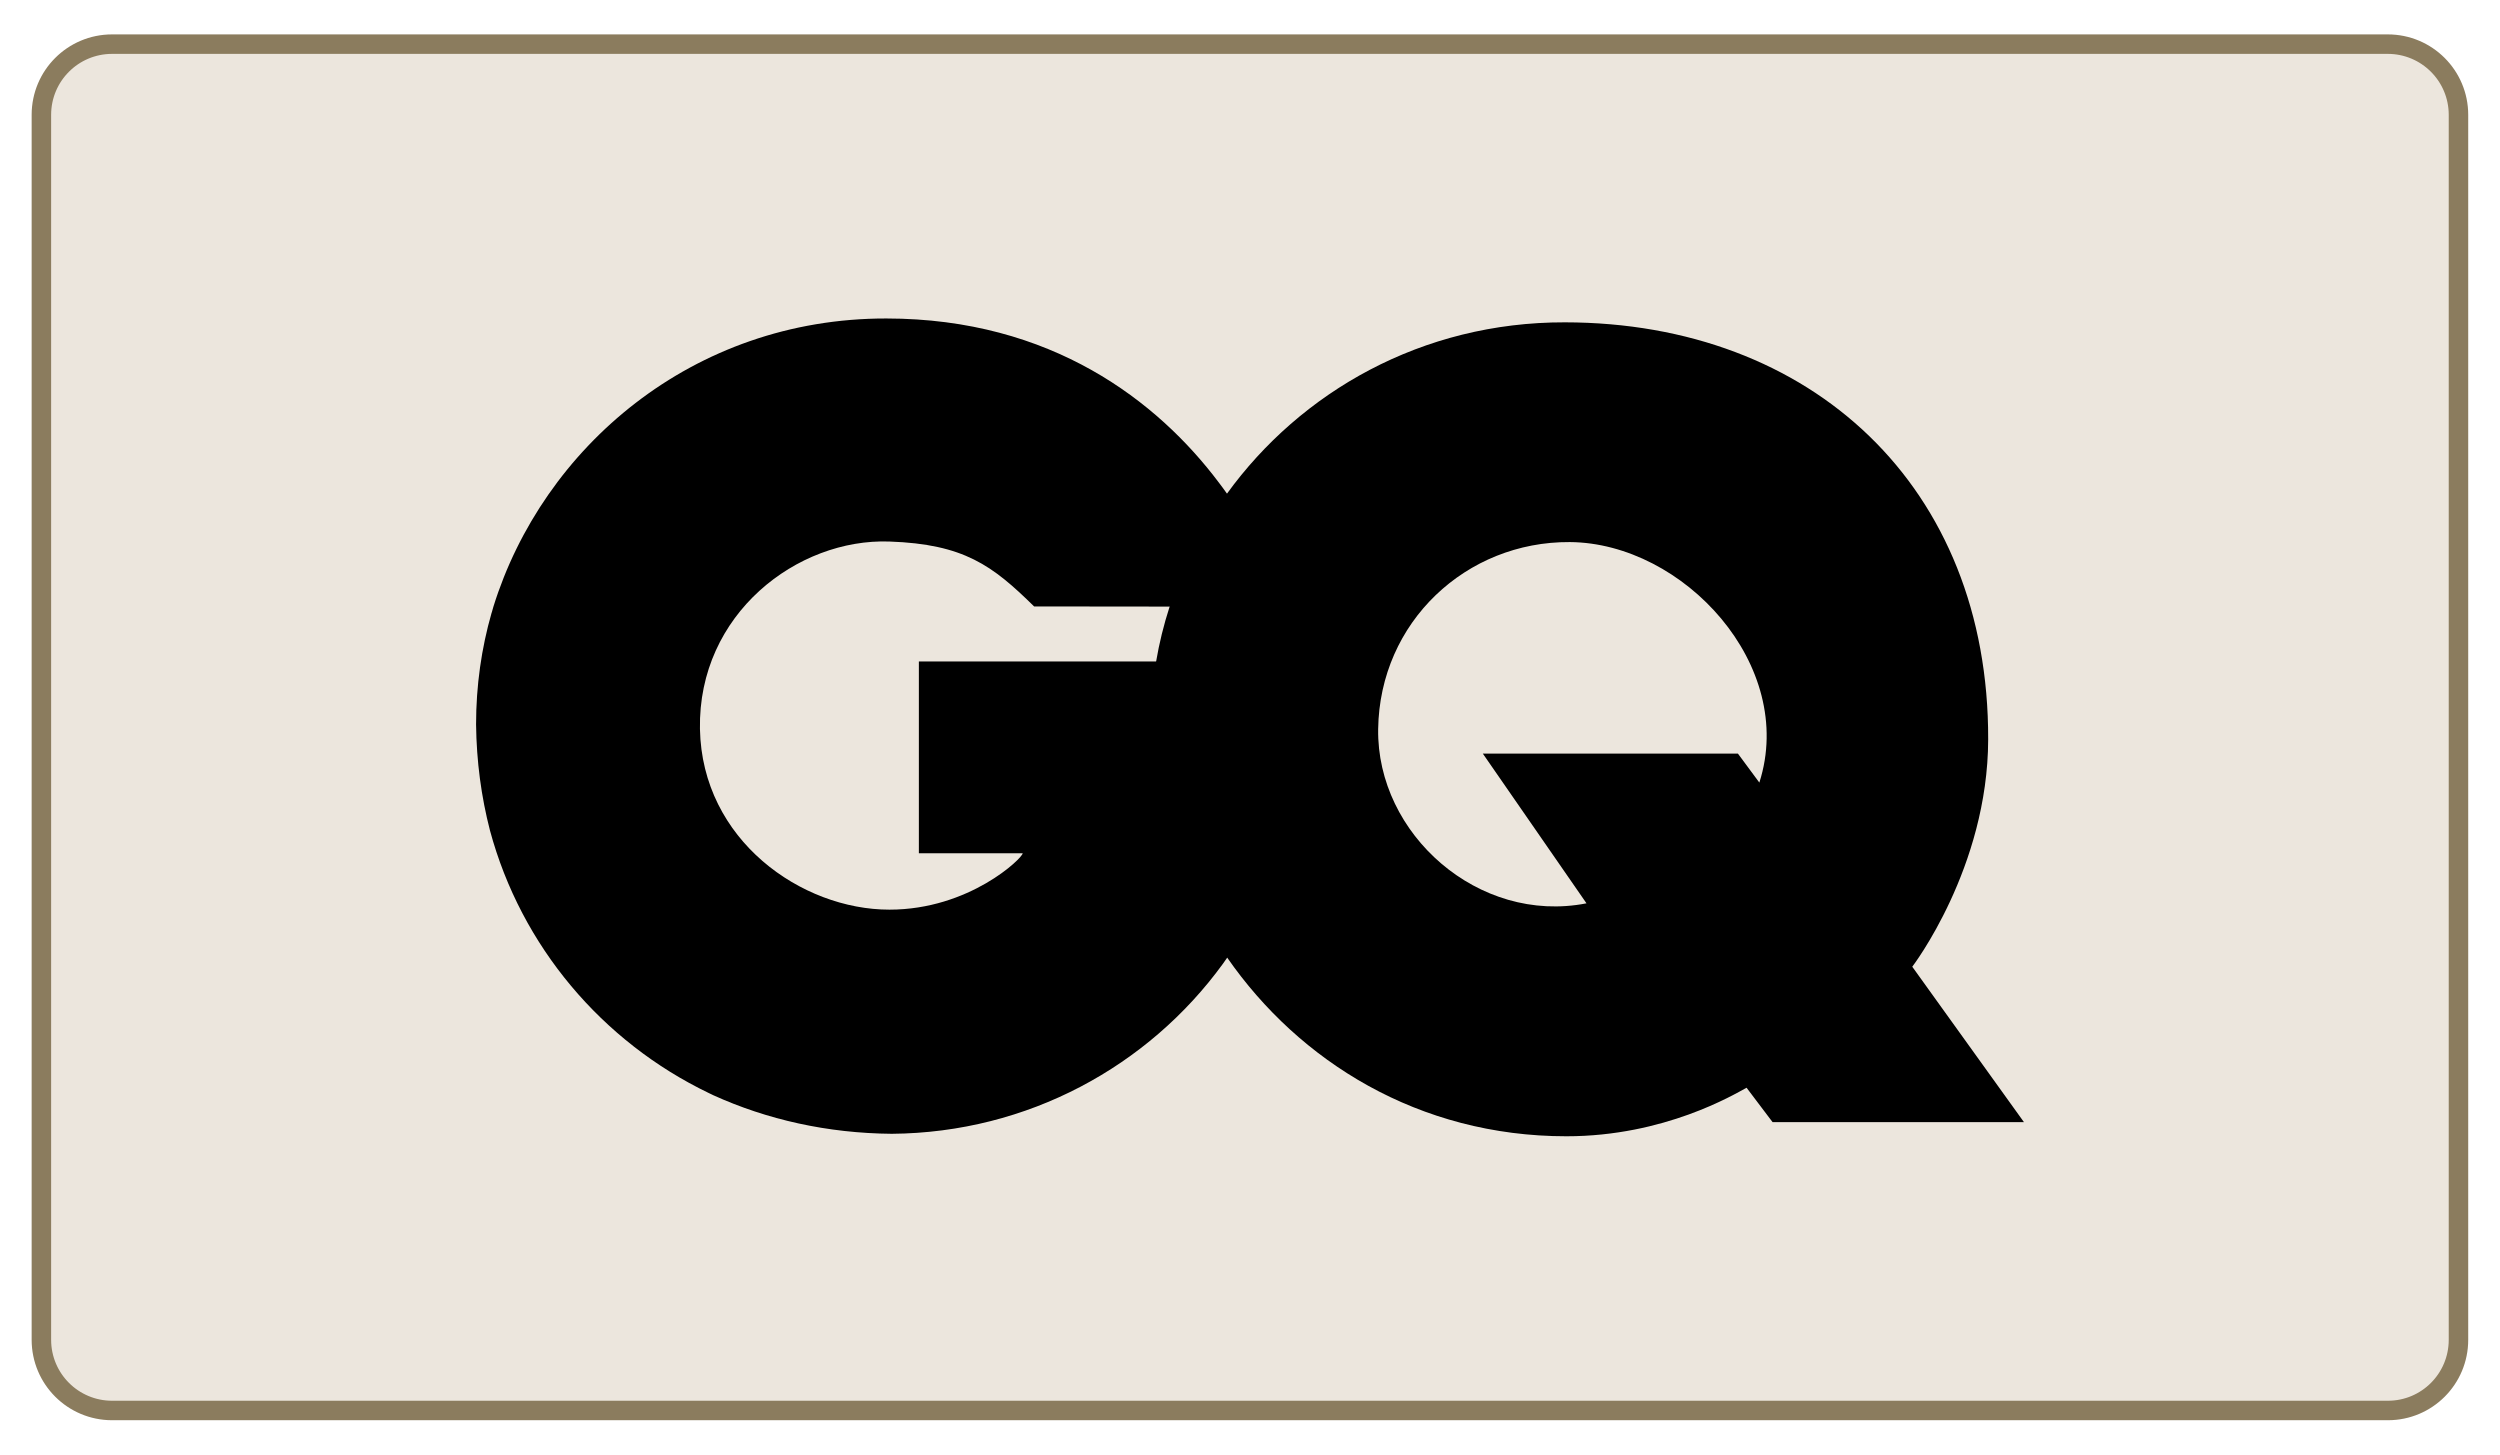 <?xml version="1.0" encoding="utf-8"?>
<!-- Generator: Adobe Illustrator 26.0.1, SVG Export Plug-In . SVG Version: 6.00 Build 0)  -->
<svg version="1.1" id="Layer_1" xmlns="http://www.w3.org/2000/svg" xmlns:xlink="http://www.w3.org/1999/xlink" x="0px" y="0px"
	 viewBox="0 0 181.8 105.79" style="enable-background:new 0 0 181.8 105.79;" xml:space="preserve">
<style type="text/css">
	.st0{fill:#ECE6DD;stroke:#8B7C5E;stroke-width:1.417;stroke-miterlimit:10;}
</style>
<path class="st0" d="M173.65,102.57H8.15c-2.84,0-5.14-2.3-5.14-5.14V8.35c0-2.84,2.3-5.14,5.14-5.14h165.49
	c2.84,0,5.14,2.3,5.14,5.14v89.08C178.78,100.28,176.48,102.57,173.65,102.57z"/>
<g>
	<path d="M85.05,44.13c-0.42,1.3-0.75,2.63-0.98,3.99c-0.1,0.6-0.19,1.21-0.25,1.81c-0.21,4.45,0.23,6.55,0.23,6.55
		c0.63,4.64,2.43,9.19,5.2,13.17c5.23,7.53,13.91,12.98,24.66,12.98c7.14,0,12.19-3.04,13.1-3.53l1.89,2.5h18.28l-8.12-11.3
		c0,0,5.5-7.18,5.52-16.53c0.05-18.38-12.83-30.31-30.78-30.33c-10.4-0.02-19.22,5.06-24.59,12.48
		C87.41,38.42,85.99,41.19,85.05,44.13z M127.94,56.91l-1.56-2.11h-18.55l7.54,10.89c-7.85,1.54-15.26-5.03-15.15-12.67
		c0.11-7.8,6.41-13.65,13.94-13.6C122.42,39.48,130.67,48.39,127.94,56.91z"/>
	<path d="M89.22,35.89c-0.19-0.27-0.38-0.53-0.58-0.79c-4.45-5.92-12.17-11.93-24.18-11.94c-14.11-0.02-24.99,9.41-28.58,20.96
		c-0.04,0.14-0.08,0.28-0.12,0.42c0,0.01,0,0.01-0.01,0.02c-0.74,2.58-1.13,5.31-1.13,8.12c0.03,2.69,0.38,5.27,1.01,7.71
		c2.27,8.42,8.16,15.37,15.92,19.1c0.06,0.03,0.12,0.06,0.19,0.09c0.04,0.02,0.08,0.04,0.12,0.06c3.92,1.78,8.31,2.77,12.99,2.81
		c9.91-0.08,18.67-4.93,24.07-12.35c0.11-0.16,0.22-0.31,0.33-0.47c1.03-1.47,1.92-3.04,2.67-4.68c1.7-3.74,2.66-7.88,2.66-12.25
		c0-1.57-0.12-3.1-0.36-4.6h-27.4v13.95h7.55c0,0.34-3.87,4.1-9.69,4.1c-6.39,0-13.63-5.05-13.78-13.14
		c-0.15-8.38,7.1-13.87,13.78-13.63c5.42,0.19,7.49,1.74,10.52,4.72c0,0,4.37,0,8.82,0.01c0.34,0,0.68,0,1.02,0
		c3.98,0,7.76,0,8.22,0c-0.13-0.51-0.32-1.1-0.56-1.73C92.02,40.54,90.88,38.25,89.22,35.89z"/>
</g>
</svg>
